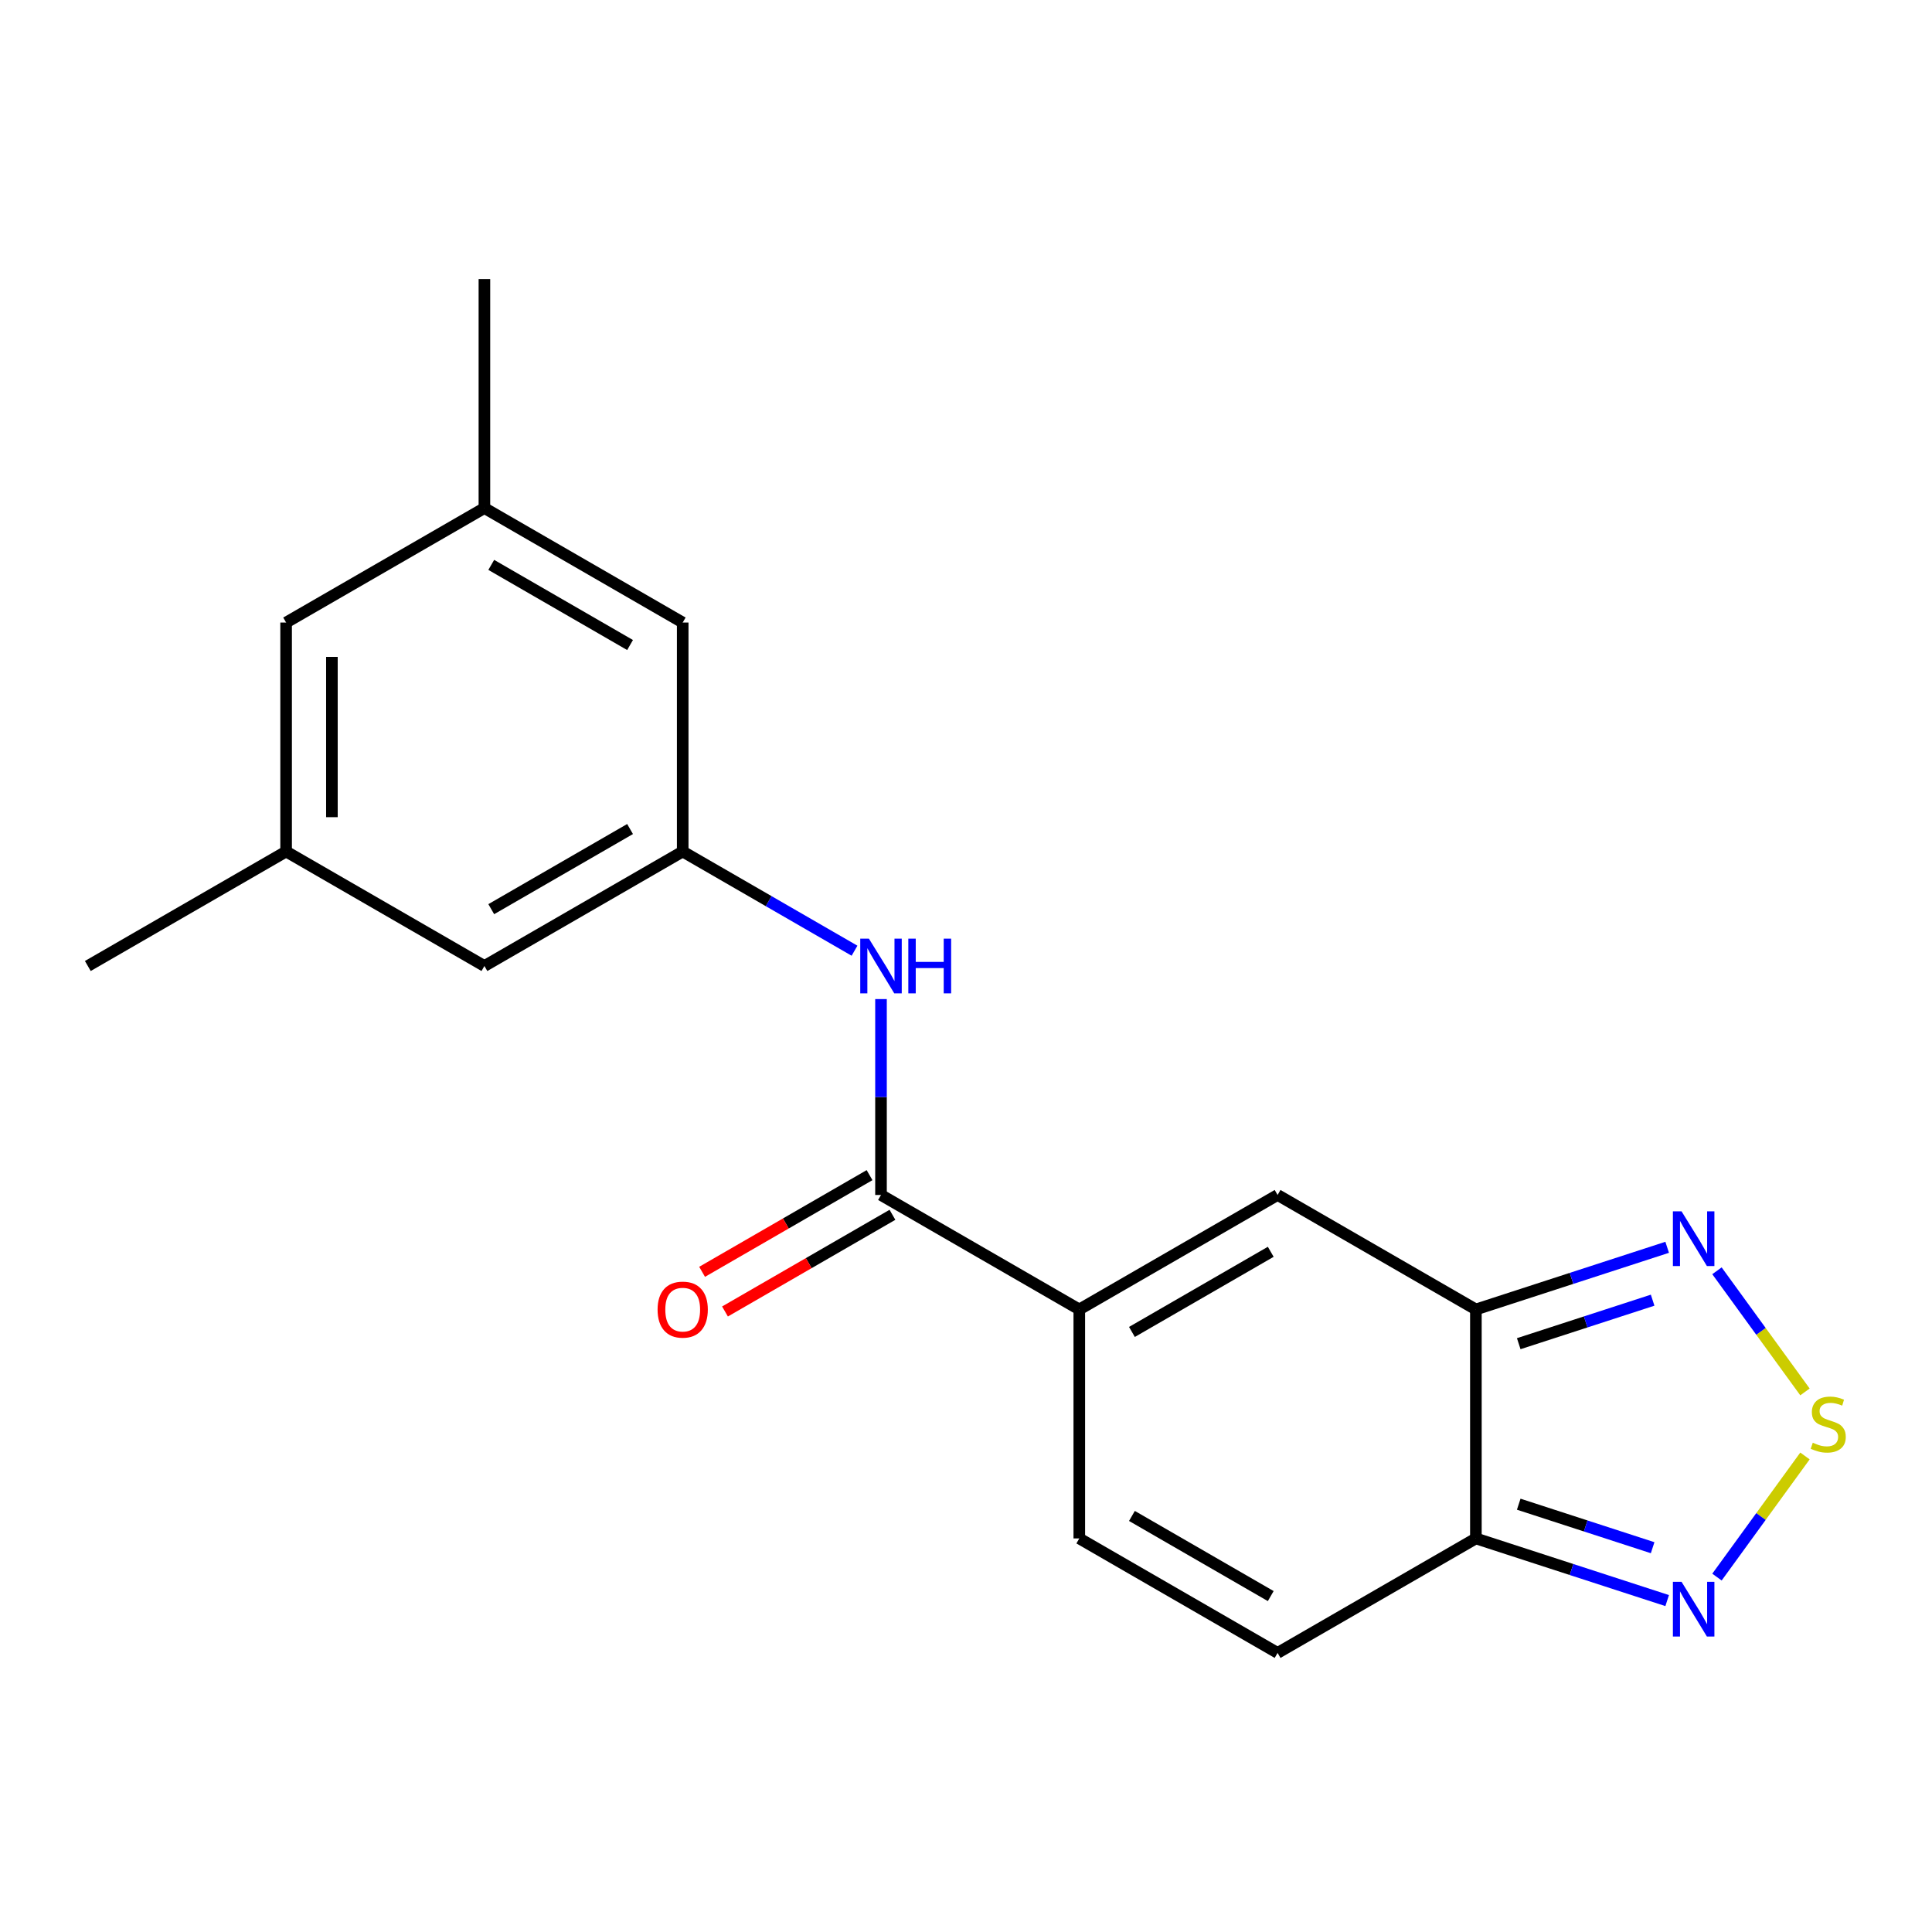 <?xml version='1.0' encoding='iso-8859-1'?>
<svg version='1.1' baseProfile='full'
              xmlns='http://www.w3.org/2000/svg'
                      xmlns:rdkit='http://www.rdkit.org/xml'
                      xmlns:xlink='http://www.w3.org/1999/xlink'
                  xml:space='preserve'
width='1000px' height='1000px' viewBox='0 0 1000 1000'>
<!-- END OF HEADER -->
<rect style='opacity:1.0;fill:#FFFFFF;stroke:none' width='1000' height='1000' x='0' y='0'> </rect>
<path class='bond-2' d='M 763.915,677.773 L 763.915,796.288' style='fill:none;fill-rule:evenodd;stroke:#000000;stroke-width:6px;stroke-linecap:butt;stroke-linejoin:miter;stroke-opacity:1' />
<path class='bond-3' d='M 763.915,677.773 L 661.278,618.515' style='fill:none;fill-rule:evenodd;stroke:#000000;stroke-width:6px;stroke-linecap:butt;stroke-linejoin:miter;stroke-opacity:1' />
<path class='bond-5' d='M 763.915,677.773 L 813.421,661.687' style='fill:none;fill-rule:evenodd;stroke:#000000;stroke-width:6px;stroke-linecap:butt;stroke-linejoin:miter;stroke-opacity:1' />
<path class='bond-5' d='M 813.421,661.687 L 862.927,645.602' style='fill:none;fill-rule:evenodd;stroke:#0000FF;stroke-width:6px;stroke-linecap:butt;stroke-linejoin:miter;stroke-opacity:1' />
<path class='bond-5' d='M 786.092,695.49 L 820.746,684.23' style='fill:none;fill-rule:evenodd;stroke:#000000;stroke-width:6px;stroke-linecap:butt;stroke-linejoin:miter;stroke-opacity:1' />
<path class='bond-5' d='M 820.746,684.23 L 855.4,672.971' style='fill:none;fill-rule:evenodd;stroke:#0000FF;stroke-width:6px;stroke-linecap:butt;stroke-linejoin:miter;stroke-opacity:1' />
<path class='bond-0' d='M 558.641,677.773 L 661.278,618.515' style='fill:none;fill-rule:evenodd;stroke:#000000;stroke-width:6px;stroke-linecap:butt;stroke-linejoin:miter;stroke-opacity:1' />
<path class='bond-0' d='M 585.888,689.412 L 657.734,647.931' style='fill:none;fill-rule:evenodd;stroke:#000000;stroke-width:6px;stroke-linecap:butt;stroke-linejoin:miter;stroke-opacity:1' />
<path class='bond-4' d='M 558.641,677.773 L 456.004,618.515' style='fill:none;fill-rule:evenodd;stroke:#000000;stroke-width:6px;stroke-linecap:butt;stroke-linejoin:miter;stroke-opacity:1' />
<path class='bond-7' d='M 558.641,677.773 L 558.641,796.288' style='fill:none;fill-rule:evenodd;stroke:#000000;stroke-width:6px;stroke-linecap:butt;stroke-linejoin:miter;stroke-opacity:1' />
<path class='bond-1' d='M 934.249,720.455 L 911.474,689.108' style='fill:none;fill-rule:evenodd;stroke:#CCCC00;stroke-width:6px;stroke-linecap:butt;stroke-linejoin:miter;stroke-opacity:1' />
<path class='bond-1' d='M 911.474,689.108 L 888.698,657.76' style='fill:none;fill-rule:evenodd;stroke:#0000FF;stroke-width:6px;stroke-linecap:butt;stroke-linejoin:miter;stroke-opacity:1' />
<path class='bond-20' d='M 934.249,753.606 L 911.474,784.953' style='fill:none;fill-rule:evenodd;stroke:#CCCC00;stroke-width:6px;stroke-linecap:butt;stroke-linejoin:miter;stroke-opacity:1' />
<path class='bond-20' d='M 911.474,784.953 L 888.698,816.301' style='fill:none;fill-rule:evenodd;stroke:#0000FF;stroke-width:6px;stroke-linecap:butt;stroke-linejoin:miter;stroke-opacity:1' />
<path class='bond-6' d='M 763.915,796.288 L 813.421,812.374' style='fill:none;fill-rule:evenodd;stroke:#000000;stroke-width:6px;stroke-linecap:butt;stroke-linejoin:miter;stroke-opacity:1' />
<path class='bond-6' d='M 813.421,812.374 L 862.927,828.459' style='fill:none;fill-rule:evenodd;stroke:#0000FF;stroke-width:6px;stroke-linecap:butt;stroke-linejoin:miter;stroke-opacity:1' />
<path class='bond-6' d='M 786.092,778.571 L 820.746,789.831' style='fill:none;fill-rule:evenodd;stroke:#000000;stroke-width:6px;stroke-linecap:butt;stroke-linejoin:miter;stroke-opacity:1' />
<path class='bond-6' d='M 820.746,789.831 L 855.4,801.091' style='fill:none;fill-rule:evenodd;stroke:#0000FF;stroke-width:6px;stroke-linecap:butt;stroke-linejoin:miter;stroke-opacity:1' />
<path class='bond-8' d='M 763.915,796.288 L 661.278,855.546' style='fill:none;fill-rule:evenodd;stroke:#000000;stroke-width:6px;stroke-linecap:butt;stroke-linejoin:miter;stroke-opacity:1' />
<path class='bond-9' d='M 456.004,618.515 L 456.004,567.819' style='fill:none;fill-rule:evenodd;stroke:#000000;stroke-width:6px;stroke-linecap:butt;stroke-linejoin:miter;stroke-opacity:1' />
<path class='bond-9' d='M 456.004,567.819 L 456.004,517.123' style='fill:none;fill-rule:evenodd;stroke:#0000FF;stroke-width:6px;stroke-linecap:butt;stroke-linejoin:miter;stroke-opacity:1' />
<path class='bond-11' d='M 450.078,608.252 L 406.741,633.272' style='fill:none;fill-rule:evenodd;stroke:#000000;stroke-width:6px;stroke-linecap:butt;stroke-linejoin:miter;stroke-opacity:1' />
<path class='bond-11' d='M 406.741,633.272 L 363.403,658.293' style='fill:none;fill-rule:evenodd;stroke:#FF0000;stroke-width:6px;stroke-linecap:butt;stroke-linejoin:miter;stroke-opacity:1' />
<path class='bond-11' d='M 461.929,628.779 L 418.592,653.8' style='fill:none;fill-rule:evenodd;stroke:#000000;stroke-width:6px;stroke-linecap:butt;stroke-linejoin:miter;stroke-opacity:1' />
<path class='bond-11' d='M 418.592,653.8 L 375.255,678.82' style='fill:none;fill-rule:evenodd;stroke:#FF0000;stroke-width:6px;stroke-linecap:butt;stroke-linejoin:miter;stroke-opacity:1' />
<path class='bond-19' d='M 558.641,796.288 L 661.278,855.546' style='fill:none;fill-rule:evenodd;stroke:#000000;stroke-width:6px;stroke-linecap:butt;stroke-linejoin:miter;stroke-opacity:1' />
<path class='bond-19' d='M 585.888,784.649 L 657.734,826.13' style='fill:none;fill-rule:evenodd;stroke:#000000;stroke-width:6px;stroke-linecap:butt;stroke-linejoin:miter;stroke-opacity:1' />
<path class='bond-10' d='M 442.301,492.089 L 397.833,466.415' style='fill:none;fill-rule:evenodd;stroke:#0000FF;stroke-width:6px;stroke-linecap:butt;stroke-linejoin:miter;stroke-opacity:1' />
<path class='bond-10' d='M 397.833,466.415 L 353.366,440.742' style='fill:none;fill-rule:evenodd;stroke:#000000;stroke-width:6px;stroke-linecap:butt;stroke-linejoin:miter;stroke-opacity:1' />
<path class='bond-14' d='M 353.366,440.742 L 250.729,500' style='fill:none;fill-rule:evenodd;stroke:#000000;stroke-width:6px;stroke-linecap:butt;stroke-linejoin:miter;stroke-opacity:1' />
<path class='bond-14' d='M 326.119,429.104 L 254.273,470.584' style='fill:none;fill-rule:evenodd;stroke:#000000;stroke-width:6px;stroke-linecap:butt;stroke-linejoin:miter;stroke-opacity:1' />
<path class='bond-15' d='M 353.366,440.742 L 353.366,322.227' style='fill:none;fill-rule:evenodd;stroke:#000000;stroke-width:6px;stroke-linecap:butt;stroke-linejoin:miter;stroke-opacity:1' />
<path class='bond-12' d='M 250.729,262.969 L 353.366,322.227' style='fill:none;fill-rule:evenodd;stroke:#000000;stroke-width:6px;stroke-linecap:butt;stroke-linejoin:miter;stroke-opacity:1' />
<path class='bond-12' d='M 254.273,292.386 L 326.119,333.866' style='fill:none;fill-rule:evenodd;stroke:#000000;stroke-width:6px;stroke-linecap:butt;stroke-linejoin:miter;stroke-opacity:1' />
<path class='bond-16' d='M 250.729,262.969 L 148.092,322.227' style='fill:none;fill-rule:evenodd;stroke:#000000;stroke-width:6px;stroke-linecap:butt;stroke-linejoin:miter;stroke-opacity:1' />
<path class='bond-17' d='M 250.729,262.969 L 250.729,144.454' style='fill:none;fill-rule:evenodd;stroke:#000000;stroke-width:6px;stroke-linecap:butt;stroke-linejoin:miter;stroke-opacity:1' />
<path class='bond-13' d='M 148.092,440.742 L 250.729,500' style='fill:none;fill-rule:evenodd;stroke:#000000;stroke-width:6px;stroke-linecap:butt;stroke-linejoin:miter;stroke-opacity:1' />
<path class='bond-18' d='M 148.092,440.742 L 45.455,500' style='fill:none;fill-rule:evenodd;stroke:#000000;stroke-width:6px;stroke-linecap:butt;stroke-linejoin:miter;stroke-opacity:1' />
<path class='bond-21' d='M 148.092,440.742 L 148.092,322.227' style='fill:none;fill-rule:evenodd;stroke:#000000;stroke-width:6px;stroke-linecap:butt;stroke-linejoin:miter;stroke-opacity:1' />
<path class='bond-21' d='M 171.795,422.965 L 171.795,340.004' style='fill:none;fill-rule:evenodd;stroke:#000000;stroke-width:6px;stroke-linecap:butt;stroke-linejoin:miter;stroke-opacity:1' />
<path  class='atom-2' d='M 938.292 746.751
Q 938.612 746.871, 939.932 747.431
Q 941.252 747.991, 942.692 748.351
Q 944.172 748.671, 945.612 748.671
Q 948.292 748.671, 949.852 747.391
Q 951.412 746.071, 951.412 743.791
Q 951.412 742.231, 950.612 741.271
Q 949.852 740.311, 948.652 739.791
Q 947.452 739.271, 945.452 738.671
Q 942.932 737.911, 941.412 737.191
Q 939.932 736.471, 938.852 734.951
Q 937.812 733.431, 937.812 730.871
Q 937.812 727.311, 940.212 725.111
Q 942.652 722.911, 947.452 722.911
Q 950.732 722.911, 954.452 724.471
L 953.532 727.551
Q 950.132 726.151, 947.572 726.151
Q 944.812 726.151, 943.292 727.311
Q 941.772 728.431, 941.812 730.391
Q 941.812 731.911, 942.572 732.831
Q 943.372 733.751, 944.492 734.271
Q 945.652 734.791, 947.572 735.391
Q 950.132 736.191, 951.652 736.991
Q 953.172 737.791, 954.252 739.431
Q 955.372 741.031, 955.372 743.791
Q 955.372 747.711, 952.732 749.831
Q 950.132 751.911, 945.772 751.911
Q 943.252 751.911, 941.332 751.351
Q 939.452 750.831, 937.212 749.911
L 938.292 746.751
' fill='#CCCC00'/>
<path  class='atom-6' d='M 870.37 626.99
L 879.65 641.99
Q 880.57 643.47, 882.05 646.15
Q 883.53 648.83, 883.61 648.99
L 883.61 626.99
L 887.37 626.99
L 887.37 655.31
L 883.49 655.31
L 873.53 638.91
Q 872.37 636.99, 871.13 634.79
Q 869.93 632.59, 869.57 631.91
L 869.57 655.31
L 865.89 655.31
L 865.89 626.99
L 870.37 626.99
' fill='#0000FF'/>
<path  class='atom-7' d='M 870.37 818.751
L 879.65 833.751
Q 880.57 835.231, 882.05 837.911
Q 883.53 840.591, 883.61 840.751
L 883.61 818.751
L 887.37 818.751
L 887.37 847.071
L 883.49 847.071
L 873.53 830.671
Q 872.37 828.751, 871.13 826.551
Q 869.93 824.351, 869.57 823.671
L 869.57 847.071
L 865.89 847.071
L 865.89 818.751
L 870.37 818.751
' fill='#0000FF'/>
<path  class='atom-10' d='M 449.744 485.84
L 459.024 500.84
Q 459.944 502.32, 461.424 505
Q 462.904 507.68, 462.984 507.84
L 462.984 485.84
L 466.744 485.84
L 466.744 514.16
L 462.864 514.16
L 452.904 497.76
Q 451.744 495.84, 450.504 493.64
Q 449.304 491.44, 448.944 490.76
L 448.944 514.16
L 445.264 514.16
L 445.264 485.84
L 449.744 485.84
' fill='#0000FF'/>
<path  class='atom-10' d='M 470.144 485.84
L 473.984 485.84
L 473.984 497.88
L 488.464 497.88
L 488.464 485.84
L 492.304 485.84
L 492.304 514.16
L 488.464 514.16
L 488.464 501.08
L 473.984 501.08
L 473.984 514.16
L 470.144 514.16
L 470.144 485.84
' fill='#0000FF'/>
<path  class='atom-12' d='M 340.366 677.853
Q 340.366 671.053, 343.726 667.253
Q 347.086 663.453, 353.366 663.453
Q 359.646 663.453, 363.006 667.253
Q 366.366 671.053, 366.366 677.853
Q 366.366 684.733, 362.966 688.653
Q 359.566 692.533, 353.366 692.533
Q 347.126 692.533, 343.726 688.653
Q 340.366 684.773, 340.366 677.853
M 353.366 689.333
Q 357.686 689.333, 360.006 686.453
Q 362.366 683.533, 362.366 677.853
Q 362.366 672.293, 360.006 669.493
Q 357.686 666.653, 353.366 666.653
Q 349.046 666.653, 346.686 669.453
Q 344.366 672.253, 344.366 677.853
Q 344.366 683.573, 346.686 686.453
Q 349.046 689.333, 353.366 689.333
' fill='#FF0000'/>
</svg>
